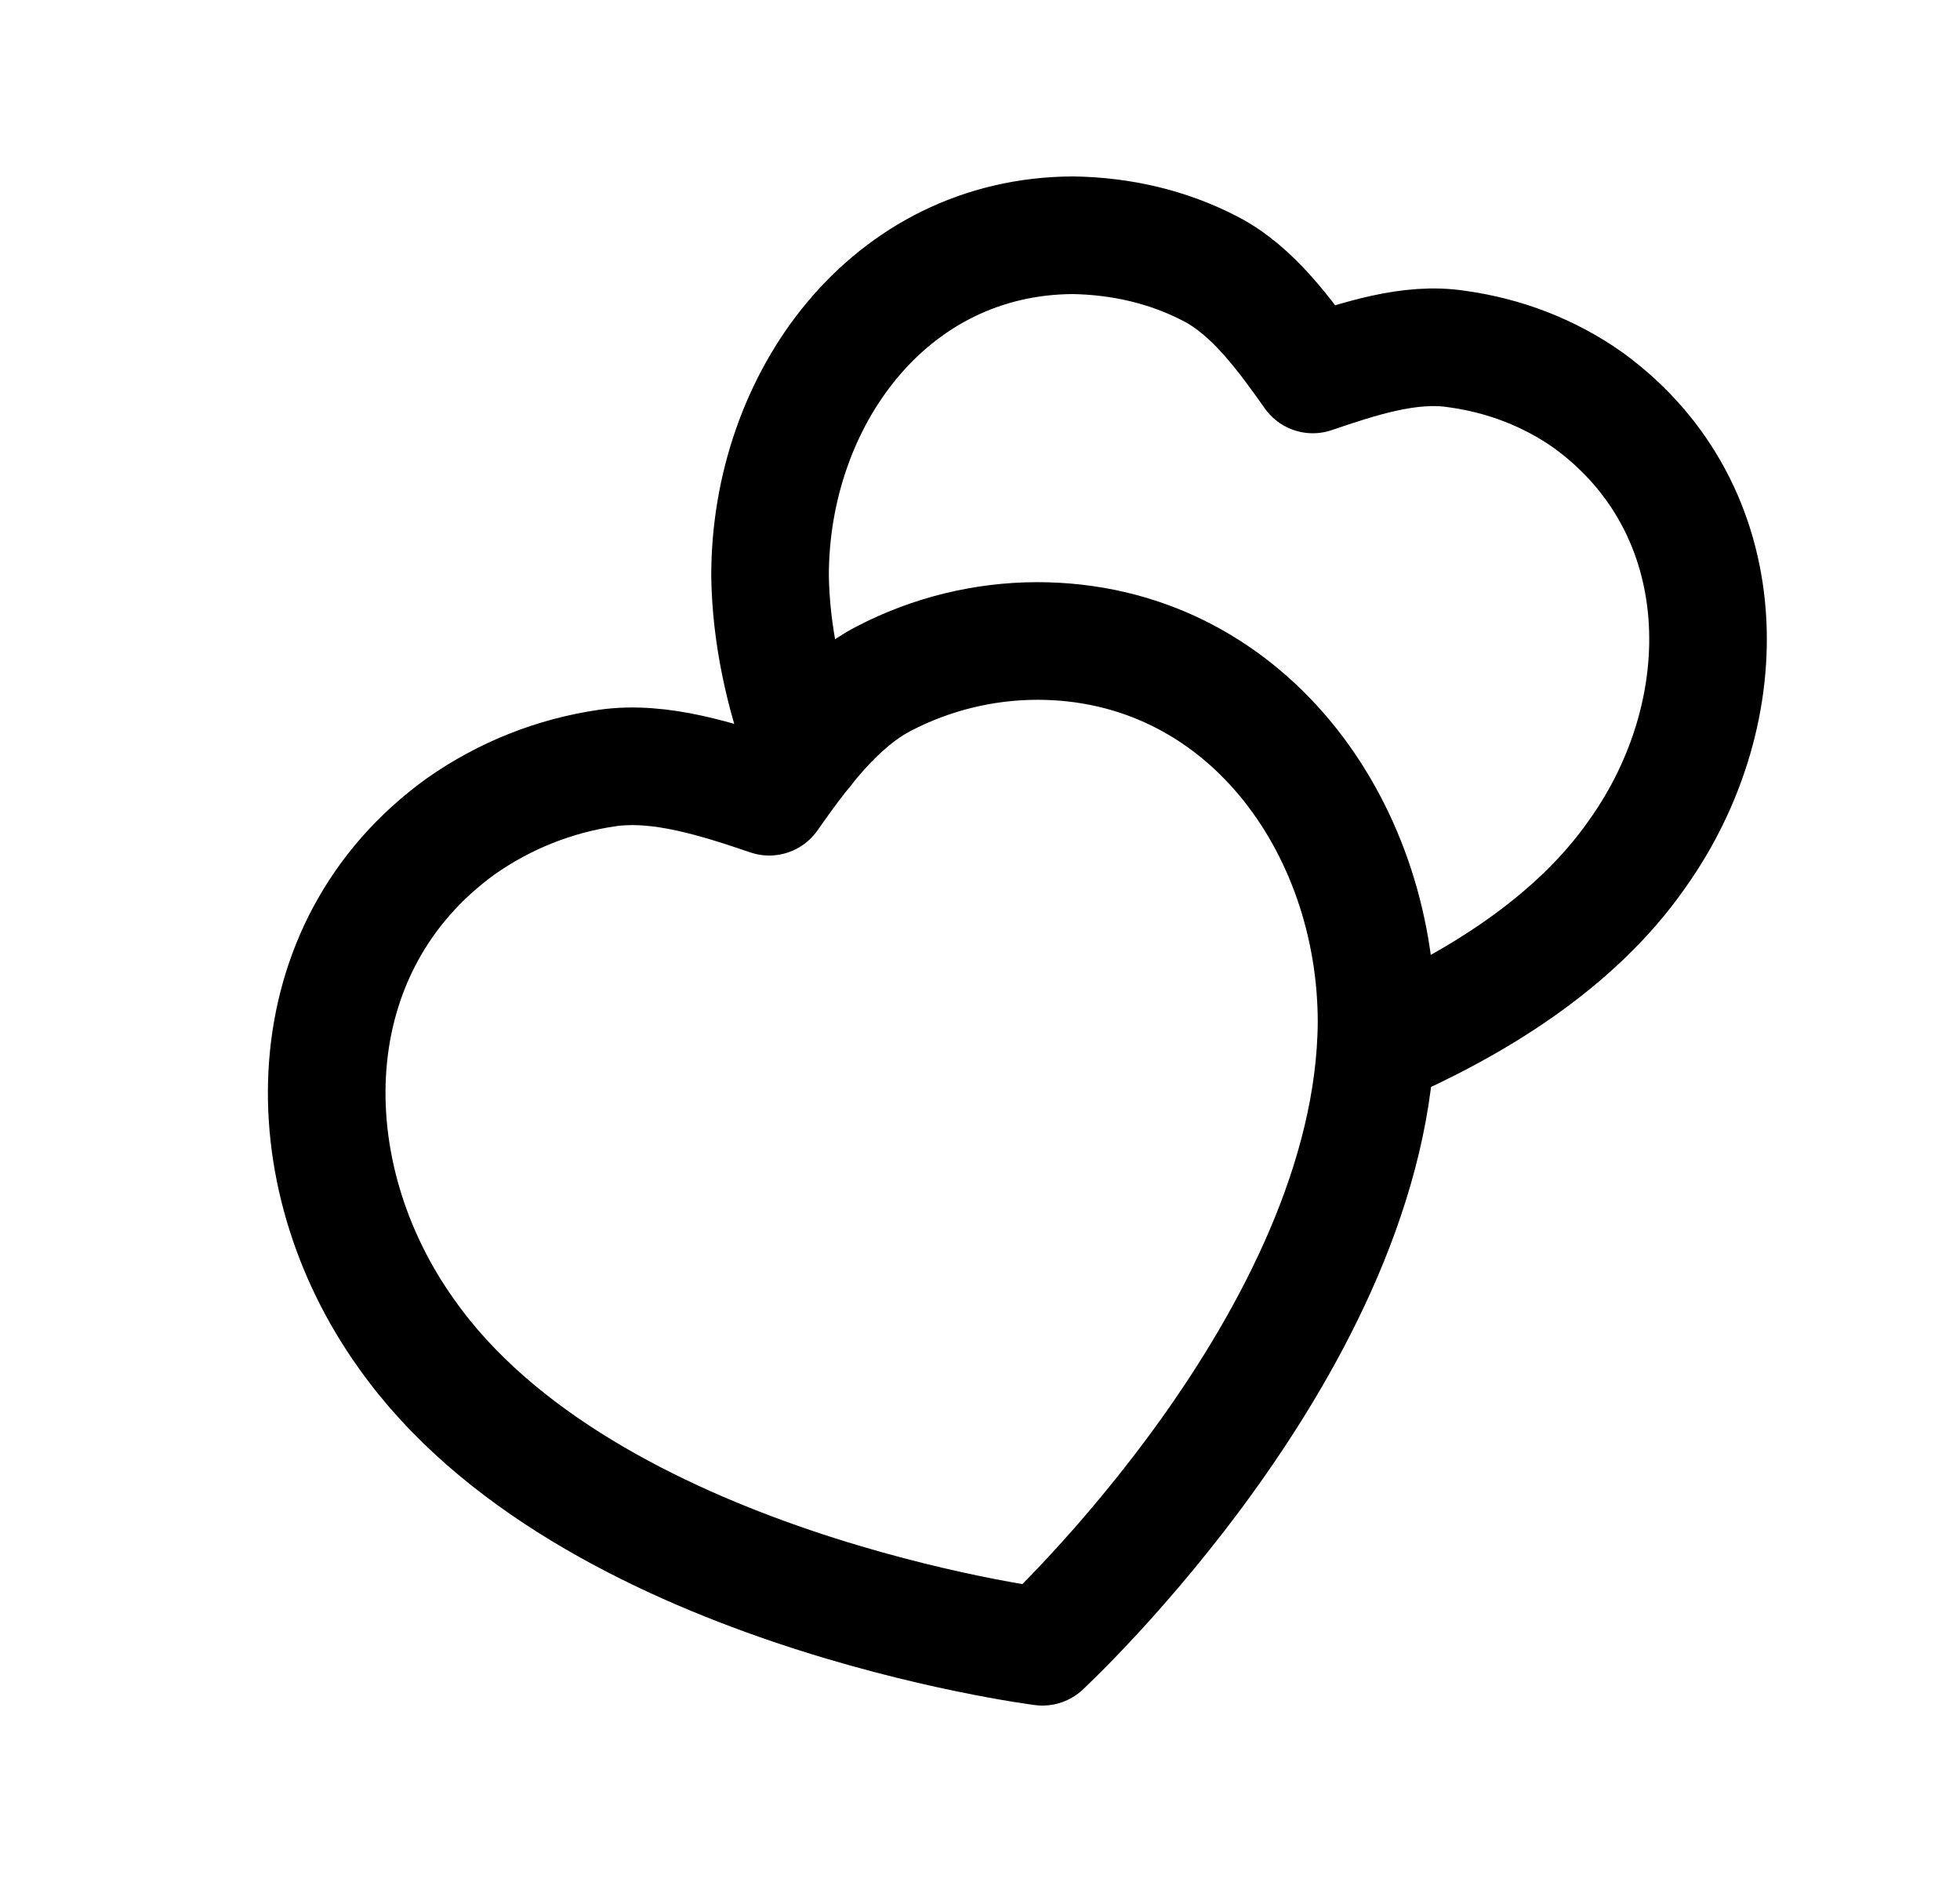 <svg width="25" height="24" viewBox="0 0 25 24" fill="none" xmlns="http://www.w3.org/2000/svg">
<path fill-rule="evenodd" clip-rule="evenodd" d="M17.558 13.032C17.556 10.518 15.865 8.175 13.23 8.174C12.548 8.175 11.877 8.34 11.273 8.654C10.668 8.968 10.206 9.603 9.812 10.16C9.167 9.942 8.421 9.697 7.747 9.794C7.074 9.891 6.434 10.146 5.877 10.538C3.739 12.082 3.721 14.966 5.185 17.01C7.476 20.263 13.297 21 13.297 21C13.297 21 17.536 17.075 17.558 13.032Z" stroke="black" stroke-width="1.5" stroke-linecap="round" stroke-linejoin="round"/>
<path d="M10.261 9.557C10 8.848 9.833 8.095 9.822 7.343C9.822 5.098 11.336 3.01 13.686 3C14.302 3.01 14.897 3.146 15.44 3.428C15.983 3.709 16.39 4.274 16.745 4.775C17.33 4.576 17.988 4.357 18.583 4.451C19.188 4.534 19.763 4.753 20.264 5.108C22.165 6.497 22.185 9.067 20.88 10.894C20.086 12.031 18.802 12.814 17.55 13.357" stroke="black" stroke-width="1.5" stroke-linecap="round" stroke-linejoin="round"/>
</svg>